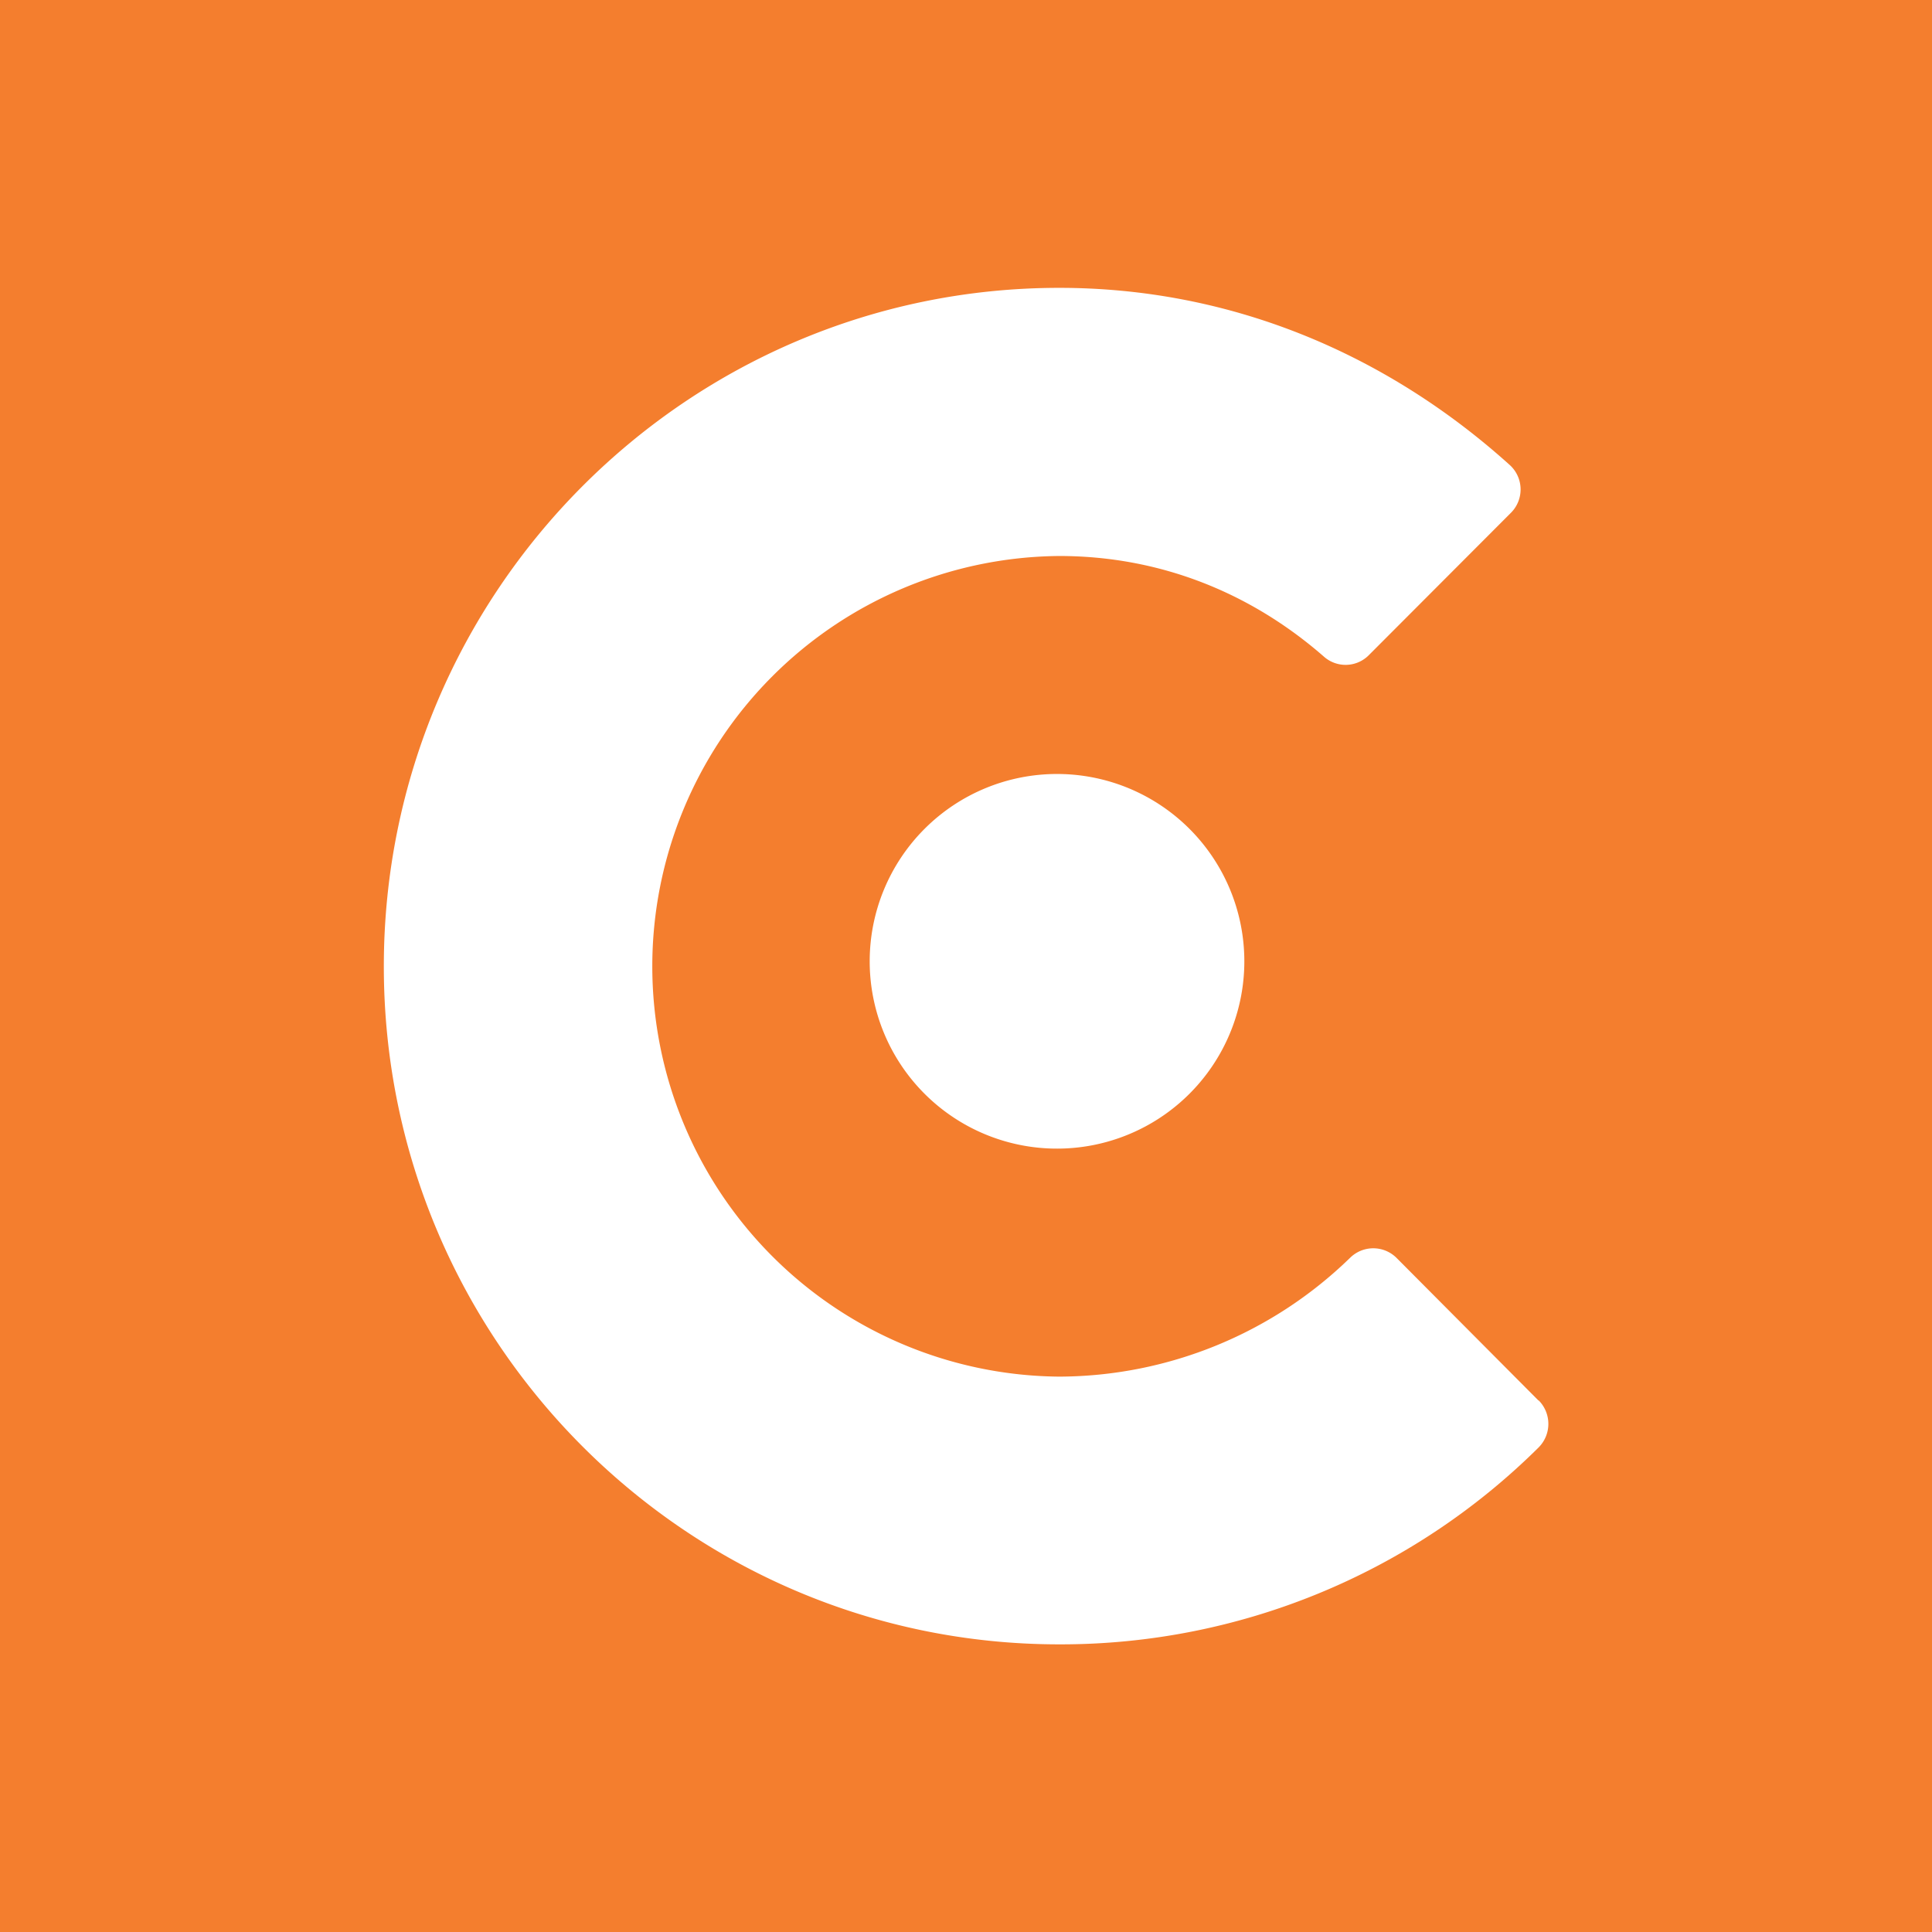 <svg id="Layer_1" data-name="Layer 1" xmlns="http://www.w3.org/2000/svg" viewBox="0 0 654 654"><defs><style>.cls-1{fill:#f47e2e;}.cls-2{fill:#fff;}</style></defs><title>caviar-logo</title><rect class="cls-1" width="654" height="654"/><path class="cls-2" d="M342.4,373.36A63.41,63.41,0,1,0,405.81,310a63.41,63.41,0,0,0-63.41,63.41M568.81,522.11l-48-48.23a11.16,11.16,0,0,0-15.79-.1l-.11.1A141.74,141.74,0,0,1,406.53,514a138.9,138.9,0,0,1,0-277.79c33.77,0,64.52,12.16,89.55,34a11.06,11.06,0,0,0,15.31-.46l48-48.09a11.18,11.18,0,0,0,.15-15.8c-.22-.22-.44-.43-.67-.63-41.86-37.65-94.42-59.79-152.3-59.79-126.08,0-228.64,103-228.64,229.7S280.45,604.63,406.53,604.63A229.58,229.58,0,0,0,568.81,538a11.29,11.29,0,0,0,0-16" transform="translate(-48 -48)"/></svg>